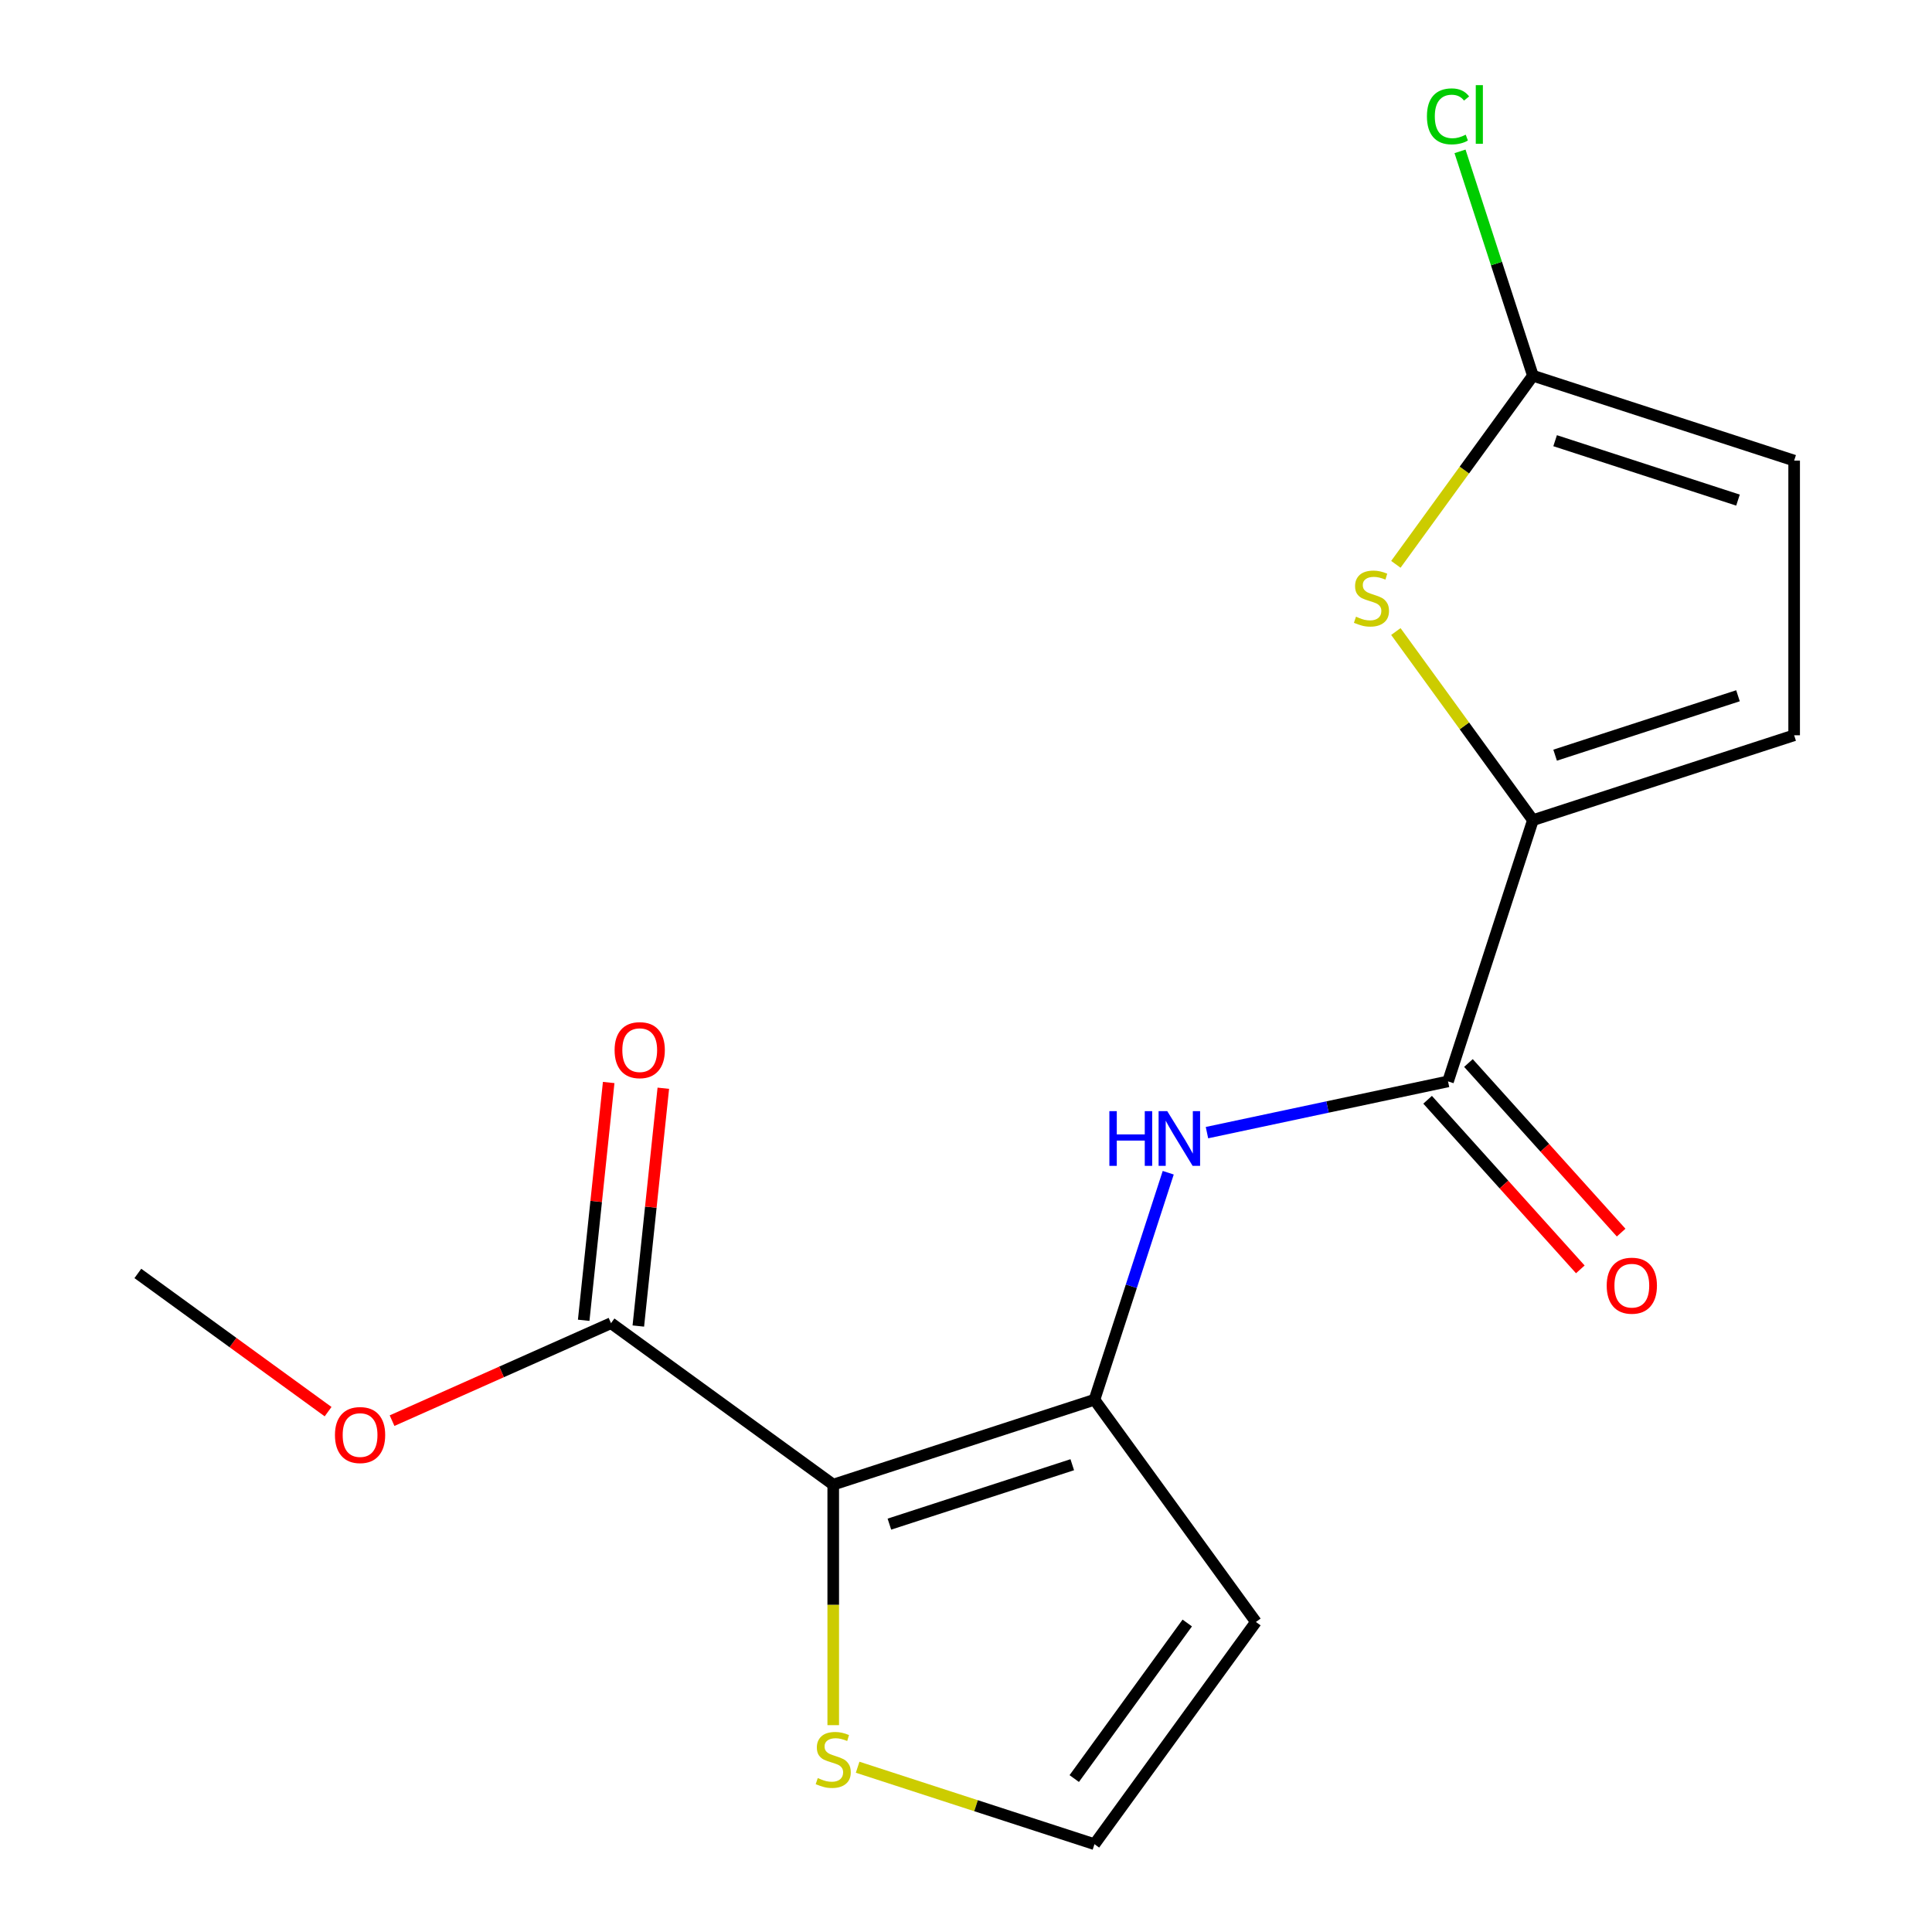 <?xml version='1.0' encoding='iso-8859-1'?>
<svg version='1.1' baseProfile='full'
              xmlns='http://www.w3.org/2000/svg'
                      xmlns:rdkit='http://www.rdkit.org/xml'
                      xmlns:xlink='http://www.w3.org/1999/xlink'
                  xml:space='preserve'
width='1000px' height='1000px' viewBox='0 0 1000 1000'>
<!-- END OF HEADER -->
<rect style='opacity:1.0;fill:#FFFFFF;stroke:none' width='1000' height='1000' x='0' y='0'> </rect>
<path class='bond-0' d='M 431.279,768.437 L 566.495,724.502' style='fill:none;fill-rule:evenodd;stroke:#000000;stroke-width:6px;stroke-linecap:butt;stroke-linejoin:miter;stroke-opacity:1' />
<path class='bond-0' d='M 460.348,788.89 L 554.999,758.136' style='fill:none;fill-rule:evenodd;stroke:#000000;stroke-width:6px;stroke-linecap:butt;stroke-linejoin:miter;stroke-opacity:1' />
<path class='bond-6' d='M 431.279,768.437 L 316.257,684.869' style='fill:none;fill-rule:evenodd;stroke:#000000;stroke-width:6px;stroke-linecap:butt;stroke-linejoin:miter;stroke-opacity:1' />
<path class='bond-7' d='M 431.279,768.437 L 431.279,830.687' style='fill:none;fill-rule:evenodd;stroke:#000000;stroke-width:6px;stroke-linecap:butt;stroke-linejoin:miter;stroke-opacity:1' />
<path class='bond-7' d='M 431.279,830.687 L 431.279,892.937' style='fill:none;fill-rule:evenodd;stroke:#CCCC00;stroke-width:6px;stroke-linecap:butt;stroke-linejoin:miter;stroke-opacity:1' />
<path class='bond-4' d='M 566.495,724.502 L 585.584,665.751' style='fill:none;fill-rule:evenodd;stroke:#000000;stroke-width:6px;stroke-linecap:butt;stroke-linejoin:miter;stroke-opacity:1' />
<path class='bond-4' d='M 585.584,665.751 L 604.673,607.001' style='fill:none;fill-rule:evenodd;stroke:#0000FF;stroke-width:6px;stroke-linecap:butt;stroke-linejoin:miter;stroke-opacity:1' />
<path class='bond-9' d='M 566.495,724.502 L 650.063,839.524' style='fill:none;fill-rule:evenodd;stroke:#000000;stroke-width:6px;stroke-linecap:butt;stroke-linejoin:miter;stroke-opacity:1' />
<path class='bond-1' d='M 793.431,424.511 L 749.497,559.727' style='fill:none;fill-rule:evenodd;stroke:#000000;stroke-width:6px;stroke-linecap:butt;stroke-linejoin:miter;stroke-opacity:1' />
<path class='bond-2' d='M 793.431,424.511 L 757.964,375.695' style='fill:none;fill-rule:evenodd;stroke:#000000;stroke-width:6px;stroke-linecap:butt;stroke-linejoin:miter;stroke-opacity:1' />
<path class='bond-2' d='M 757.964,375.695 L 722.497,326.879' style='fill:none;fill-rule:evenodd;stroke:#CCCC00;stroke-width:6px;stroke-linecap:butt;stroke-linejoin:miter;stroke-opacity:1' />
<path class='bond-8' d='M 793.431,424.511 L 928.647,380.576' style='fill:none;fill-rule:evenodd;stroke:#000000;stroke-width:6px;stroke-linecap:butt;stroke-linejoin:miter;stroke-opacity:1' />
<path class='bond-8' d='M 804.927,390.877 L 899.578,360.123' style='fill:none;fill-rule:evenodd;stroke:#000000;stroke-width:6px;stroke-linecap:butt;stroke-linejoin:miter;stroke-opacity:1' />
<path class='bond-5' d='M 722.497,292.099 L 757.964,243.283' style='fill:none;fill-rule:evenodd;stroke:#CCCC00;stroke-width:6px;stroke-linecap:butt;stroke-linejoin:miter;stroke-opacity:1' />
<path class='bond-5' d='M 757.964,243.283 L 793.431,194.467' style='fill:none;fill-rule:evenodd;stroke:#000000;stroke-width:6px;stroke-linecap:butt;stroke-linejoin:miter;stroke-opacity:1' />
<path class='bond-3' d='M 749.497,559.727 L 687.11,572.987' style='fill:none;fill-rule:evenodd;stroke:#000000;stroke-width:6px;stroke-linecap:butt;stroke-linejoin:miter;stroke-opacity:1' />
<path class='bond-3' d='M 687.11,572.987 L 624.724,586.248' style='fill:none;fill-rule:evenodd;stroke:#0000FF;stroke-width:6px;stroke-linecap:butt;stroke-linejoin:miter;stroke-opacity:1' />
<path class='bond-12' d='M 738.931,569.24 L 778.451,613.131' style='fill:none;fill-rule:evenodd;stroke:#000000;stroke-width:6px;stroke-linecap:butt;stroke-linejoin:miter;stroke-opacity:1' />
<path class='bond-12' d='M 778.451,613.131 L 817.97,657.022' style='fill:none;fill-rule:evenodd;stroke:#FF0000;stroke-width:6px;stroke-linecap:butt;stroke-linejoin:miter;stroke-opacity:1' />
<path class='bond-12' d='M 760.062,550.213 L 799.582,594.104' style='fill:none;fill-rule:evenodd;stroke:#000000;stroke-width:6px;stroke-linecap:butt;stroke-linejoin:miter;stroke-opacity:1' />
<path class='bond-12' d='M 799.582,594.104 L 839.102,637.995' style='fill:none;fill-rule:evenodd;stroke:#FF0000;stroke-width:6px;stroke-linecap:butt;stroke-linejoin:miter;stroke-opacity:1' />
<path class='bond-14' d='M 793.431,194.467 L 774.566,136.407' style='fill:none;fill-rule:evenodd;stroke:#000000;stroke-width:6px;stroke-linecap:butt;stroke-linejoin:miter;stroke-opacity:1' />
<path class='bond-14' d='M 774.566,136.407 L 755.701,78.346' style='fill:none;fill-rule:evenodd;stroke:#00CC00;stroke-width:6px;stroke-linecap:butt;stroke-linejoin:miter;stroke-opacity:1' />
<path class='bond-18' d='M 793.431,194.467 L 928.647,238.402' style='fill:none;fill-rule:evenodd;stroke:#000000;stroke-width:6px;stroke-linecap:butt;stroke-linejoin:miter;stroke-opacity:1' />
<path class='bond-18' d='M 804.927,228.101 L 899.578,258.855' style='fill:none;fill-rule:evenodd;stroke:#000000;stroke-width:6px;stroke-linecap:butt;stroke-linejoin:miter;stroke-opacity:1' />
<path class='bond-13' d='M 330.397,686.355 L 336.865,624.814' style='fill:none;fill-rule:evenodd;stroke:#000000;stroke-width:6px;stroke-linecap:butt;stroke-linejoin:miter;stroke-opacity:1' />
<path class='bond-13' d='M 336.865,624.814 L 343.333,563.273' style='fill:none;fill-rule:evenodd;stroke:#FF0000;stroke-width:6px;stroke-linecap:butt;stroke-linejoin:miter;stroke-opacity:1' />
<path class='bond-13' d='M 302.118,683.382 L 308.586,621.842' style='fill:none;fill-rule:evenodd;stroke:#000000;stroke-width:6px;stroke-linecap:butt;stroke-linejoin:miter;stroke-opacity:1' />
<path class='bond-13' d='M 308.586,621.842 L 315.054,560.301' style='fill:none;fill-rule:evenodd;stroke:#FF0000;stroke-width:6px;stroke-linecap:butt;stroke-linejoin:miter;stroke-opacity:1' />
<path class='bond-15' d='M 316.257,684.869 L 259.593,710.097' style='fill:none;fill-rule:evenodd;stroke:#000000;stroke-width:6px;stroke-linecap:butt;stroke-linejoin:miter;stroke-opacity:1' />
<path class='bond-15' d='M 259.593,710.097 L 202.929,735.326' style='fill:none;fill-rule:evenodd;stroke:#FF0000;stroke-width:6px;stroke-linecap:butt;stroke-linejoin:miter;stroke-opacity:1' />
<path class='bond-11' d='M 443.913,914.716 L 505.204,934.631' style='fill:none;fill-rule:evenodd;stroke:#CCCC00;stroke-width:6px;stroke-linecap:butt;stroke-linejoin:miter;stroke-opacity:1' />
<path class='bond-11' d='M 505.204,934.631 L 566.495,954.545' style='fill:none;fill-rule:evenodd;stroke:#000000;stroke-width:6px;stroke-linecap:butt;stroke-linejoin:miter;stroke-opacity:1' />
<path class='bond-10' d='M 928.647,380.576 L 928.647,238.402' style='fill:none;fill-rule:evenodd;stroke:#000000;stroke-width:6px;stroke-linecap:butt;stroke-linejoin:miter;stroke-opacity:1' />
<path class='bond-17' d='M 650.063,839.524 L 566.495,954.545' style='fill:none;fill-rule:evenodd;stroke:#000000;stroke-width:6px;stroke-linecap:butt;stroke-linejoin:miter;stroke-opacity:1' />
<path class='bond-17' d='M 614.523,840.063 L 556.026,920.579' style='fill:none;fill-rule:evenodd;stroke:#000000;stroke-width:6px;stroke-linecap:butt;stroke-linejoin:miter;stroke-opacity:1' />
<path class='bond-16' d='M 169.82,730.669 L 120.586,694.898' style='fill:none;fill-rule:evenodd;stroke:#FF0000;stroke-width:6px;stroke-linecap:butt;stroke-linejoin:miter;stroke-opacity:1' />
<path class='bond-16' d='M 120.586,694.898 L 71.353,659.128' style='fill:none;fill-rule:evenodd;stroke:#000000;stroke-width:6px;stroke-linecap:butt;stroke-linejoin:miter;stroke-opacity:1' />
<path  class='atom-3' d='M 701.863 319.209
Q 702.183 319.329, 703.503 319.889
Q 704.823 320.449, 706.263 320.809
Q 707.743 321.129, 709.183 321.129
Q 711.863 321.129, 713.423 319.849
Q 714.983 318.529, 714.983 316.249
Q 714.983 314.689, 714.183 313.729
Q 713.423 312.769, 712.223 312.249
Q 711.023 311.729, 709.023 311.129
Q 706.503 310.369, 704.983 309.649
Q 703.503 308.929, 702.423 307.409
Q 701.383 305.889, 701.383 303.329
Q 701.383 299.769, 703.783 297.569
Q 706.223 295.369, 711.023 295.369
Q 714.303 295.369, 718.023 296.929
L 717.103 300.009
Q 713.703 298.609, 711.143 298.609
Q 708.383 298.609, 706.863 299.769
Q 705.343 300.889, 705.383 302.849
Q 705.383 304.369, 706.143 305.289
Q 706.943 306.209, 708.063 306.729
Q 709.223 307.249, 711.143 307.849
Q 713.703 308.649, 715.223 309.449
Q 716.743 310.249, 717.823 311.889
Q 718.943 313.489, 718.943 316.249
Q 718.943 320.169, 716.303 322.289
Q 713.703 324.369, 709.343 324.369
Q 706.823 324.369, 704.903 323.809
Q 703.023 323.289, 700.783 322.369
L 701.863 319.209
' fill='#CCCC00'/>
<path  class='atom-5' d='M 574.209 575.126
L 578.049 575.126
L 578.049 587.166
L 592.529 587.166
L 592.529 575.126
L 596.369 575.126
L 596.369 603.446
L 592.529 603.446
L 592.529 590.366
L 578.049 590.366
L 578.049 603.446
L 574.209 603.446
L 574.209 575.126
' fill='#0000FF'/>
<path  class='atom-5' d='M 604.169 575.126
L 613.449 590.126
Q 614.369 591.606, 615.849 594.286
Q 617.329 596.966, 617.409 597.126
L 617.409 575.126
L 621.169 575.126
L 621.169 603.446
L 617.289 603.446
L 607.329 587.046
Q 606.169 585.126, 604.929 582.926
Q 603.729 580.726, 603.369 580.046
L 603.369 603.446
L 599.689 603.446
L 599.689 575.126
L 604.169 575.126
' fill='#0000FF'/>
<path  class='atom-8' d='M 423.279 920.331
Q 423.599 920.451, 424.919 921.011
Q 426.239 921.571, 427.679 921.931
Q 429.159 922.251, 430.599 922.251
Q 433.279 922.251, 434.839 920.971
Q 436.399 919.651, 436.399 917.371
Q 436.399 915.811, 435.599 914.851
Q 434.839 913.891, 433.639 913.371
Q 432.439 912.851, 430.439 912.251
Q 427.919 911.491, 426.399 910.771
Q 424.919 910.051, 423.839 908.531
Q 422.799 907.011, 422.799 904.451
Q 422.799 900.891, 425.199 898.691
Q 427.639 896.491, 432.439 896.491
Q 435.719 896.491, 439.439 898.051
L 438.519 901.131
Q 435.119 899.731, 432.559 899.731
Q 429.799 899.731, 428.279 900.891
Q 426.759 902.011, 426.799 903.971
Q 426.799 905.491, 427.559 906.411
Q 428.359 907.331, 429.479 907.851
Q 430.639 908.371, 432.559 908.971
Q 435.119 909.771, 436.639 910.571
Q 438.159 911.371, 439.239 913.011
Q 440.359 914.611, 440.359 917.371
Q 440.359 921.291, 437.719 923.411
Q 435.119 925.491, 430.759 925.491
Q 428.239 925.491, 426.319 924.931
Q 424.439 924.411, 422.199 923.491
L 423.279 920.331
' fill='#CCCC00'/>
<path  class='atom-13' d='M 831.63 665.463
Q 831.63 658.663, 834.99 654.863
Q 838.35 651.063, 844.63 651.063
Q 850.91 651.063, 854.27 654.863
Q 857.63 658.663, 857.63 665.463
Q 857.63 672.343, 854.23 676.263
Q 850.83 680.143, 844.63 680.143
Q 838.39 680.143, 834.99 676.263
Q 831.63 672.383, 831.63 665.463
M 844.63 676.943
Q 848.95 676.943, 851.27 674.063
Q 853.63 671.143, 853.63 665.463
Q 853.63 659.903, 851.27 657.103
Q 848.95 654.263, 844.63 654.263
Q 840.31 654.263, 837.95 657.063
Q 835.63 659.863, 835.63 665.463
Q 835.63 671.183, 837.95 674.063
Q 840.31 676.943, 844.63 676.943
' fill='#FF0000'/>
<path  class='atom-14' d='M 318.119 543.553
Q 318.119 536.753, 321.479 532.953
Q 324.839 529.153, 331.119 529.153
Q 337.399 529.153, 340.759 532.953
Q 344.119 536.753, 344.119 543.553
Q 344.119 550.433, 340.719 554.353
Q 337.319 558.233, 331.119 558.233
Q 324.879 558.233, 321.479 554.353
Q 318.119 550.473, 318.119 543.553
M 331.119 555.033
Q 335.439 555.033, 337.759 552.153
Q 340.119 549.233, 340.119 543.553
Q 340.119 537.993, 337.759 535.193
Q 335.439 532.353, 331.119 532.353
Q 326.799 532.353, 324.439 535.153
Q 322.119 537.953, 322.119 543.553
Q 322.119 549.273, 324.439 552.153
Q 326.799 555.033, 331.119 555.033
' fill='#FF0000'/>
<path  class='atom-15' d='M 738.577 60.231
Q 738.577 53.191, 741.857 49.511
Q 745.177 45.791, 751.457 45.791
Q 757.297 45.791, 760.417 49.911
L 757.777 52.071
Q 755.497 49.071, 751.457 49.071
Q 747.177 49.071, 744.897 51.951
Q 742.657 54.791, 742.657 60.231
Q 742.657 65.831, 744.977 68.711
Q 747.337 71.591, 751.897 71.591
Q 755.017 71.591, 758.657 69.711
L 759.777 72.711
Q 758.297 73.671, 756.057 74.231
Q 753.817 74.791, 751.337 74.791
Q 745.177 74.791, 741.857 71.031
Q 738.577 67.271, 738.577 60.231
' fill='#00CC00'/>
<path  class='atom-15' d='M 763.857 44.071
L 767.537 44.071
L 767.537 74.431
L 763.857 74.431
L 763.857 44.071
' fill='#00CC00'/>
<path  class='atom-16' d='M 173.374 742.776
Q 173.374 735.976, 176.734 732.176
Q 180.094 728.376, 186.374 728.376
Q 192.654 728.376, 196.014 732.176
Q 199.374 735.976, 199.374 742.776
Q 199.374 749.656, 195.974 753.576
Q 192.574 757.456, 186.374 757.456
Q 180.134 757.456, 176.734 753.576
Q 173.374 749.696, 173.374 742.776
M 186.374 754.256
Q 190.694 754.256, 193.014 751.376
Q 195.374 748.456, 195.374 742.776
Q 195.374 737.216, 193.014 734.416
Q 190.694 731.576, 186.374 731.576
Q 182.054 731.576, 179.694 734.376
Q 177.374 737.176, 177.374 742.776
Q 177.374 748.496, 179.694 751.376
Q 182.054 754.256, 186.374 754.256
' fill='#FF0000'/>
</svg>
